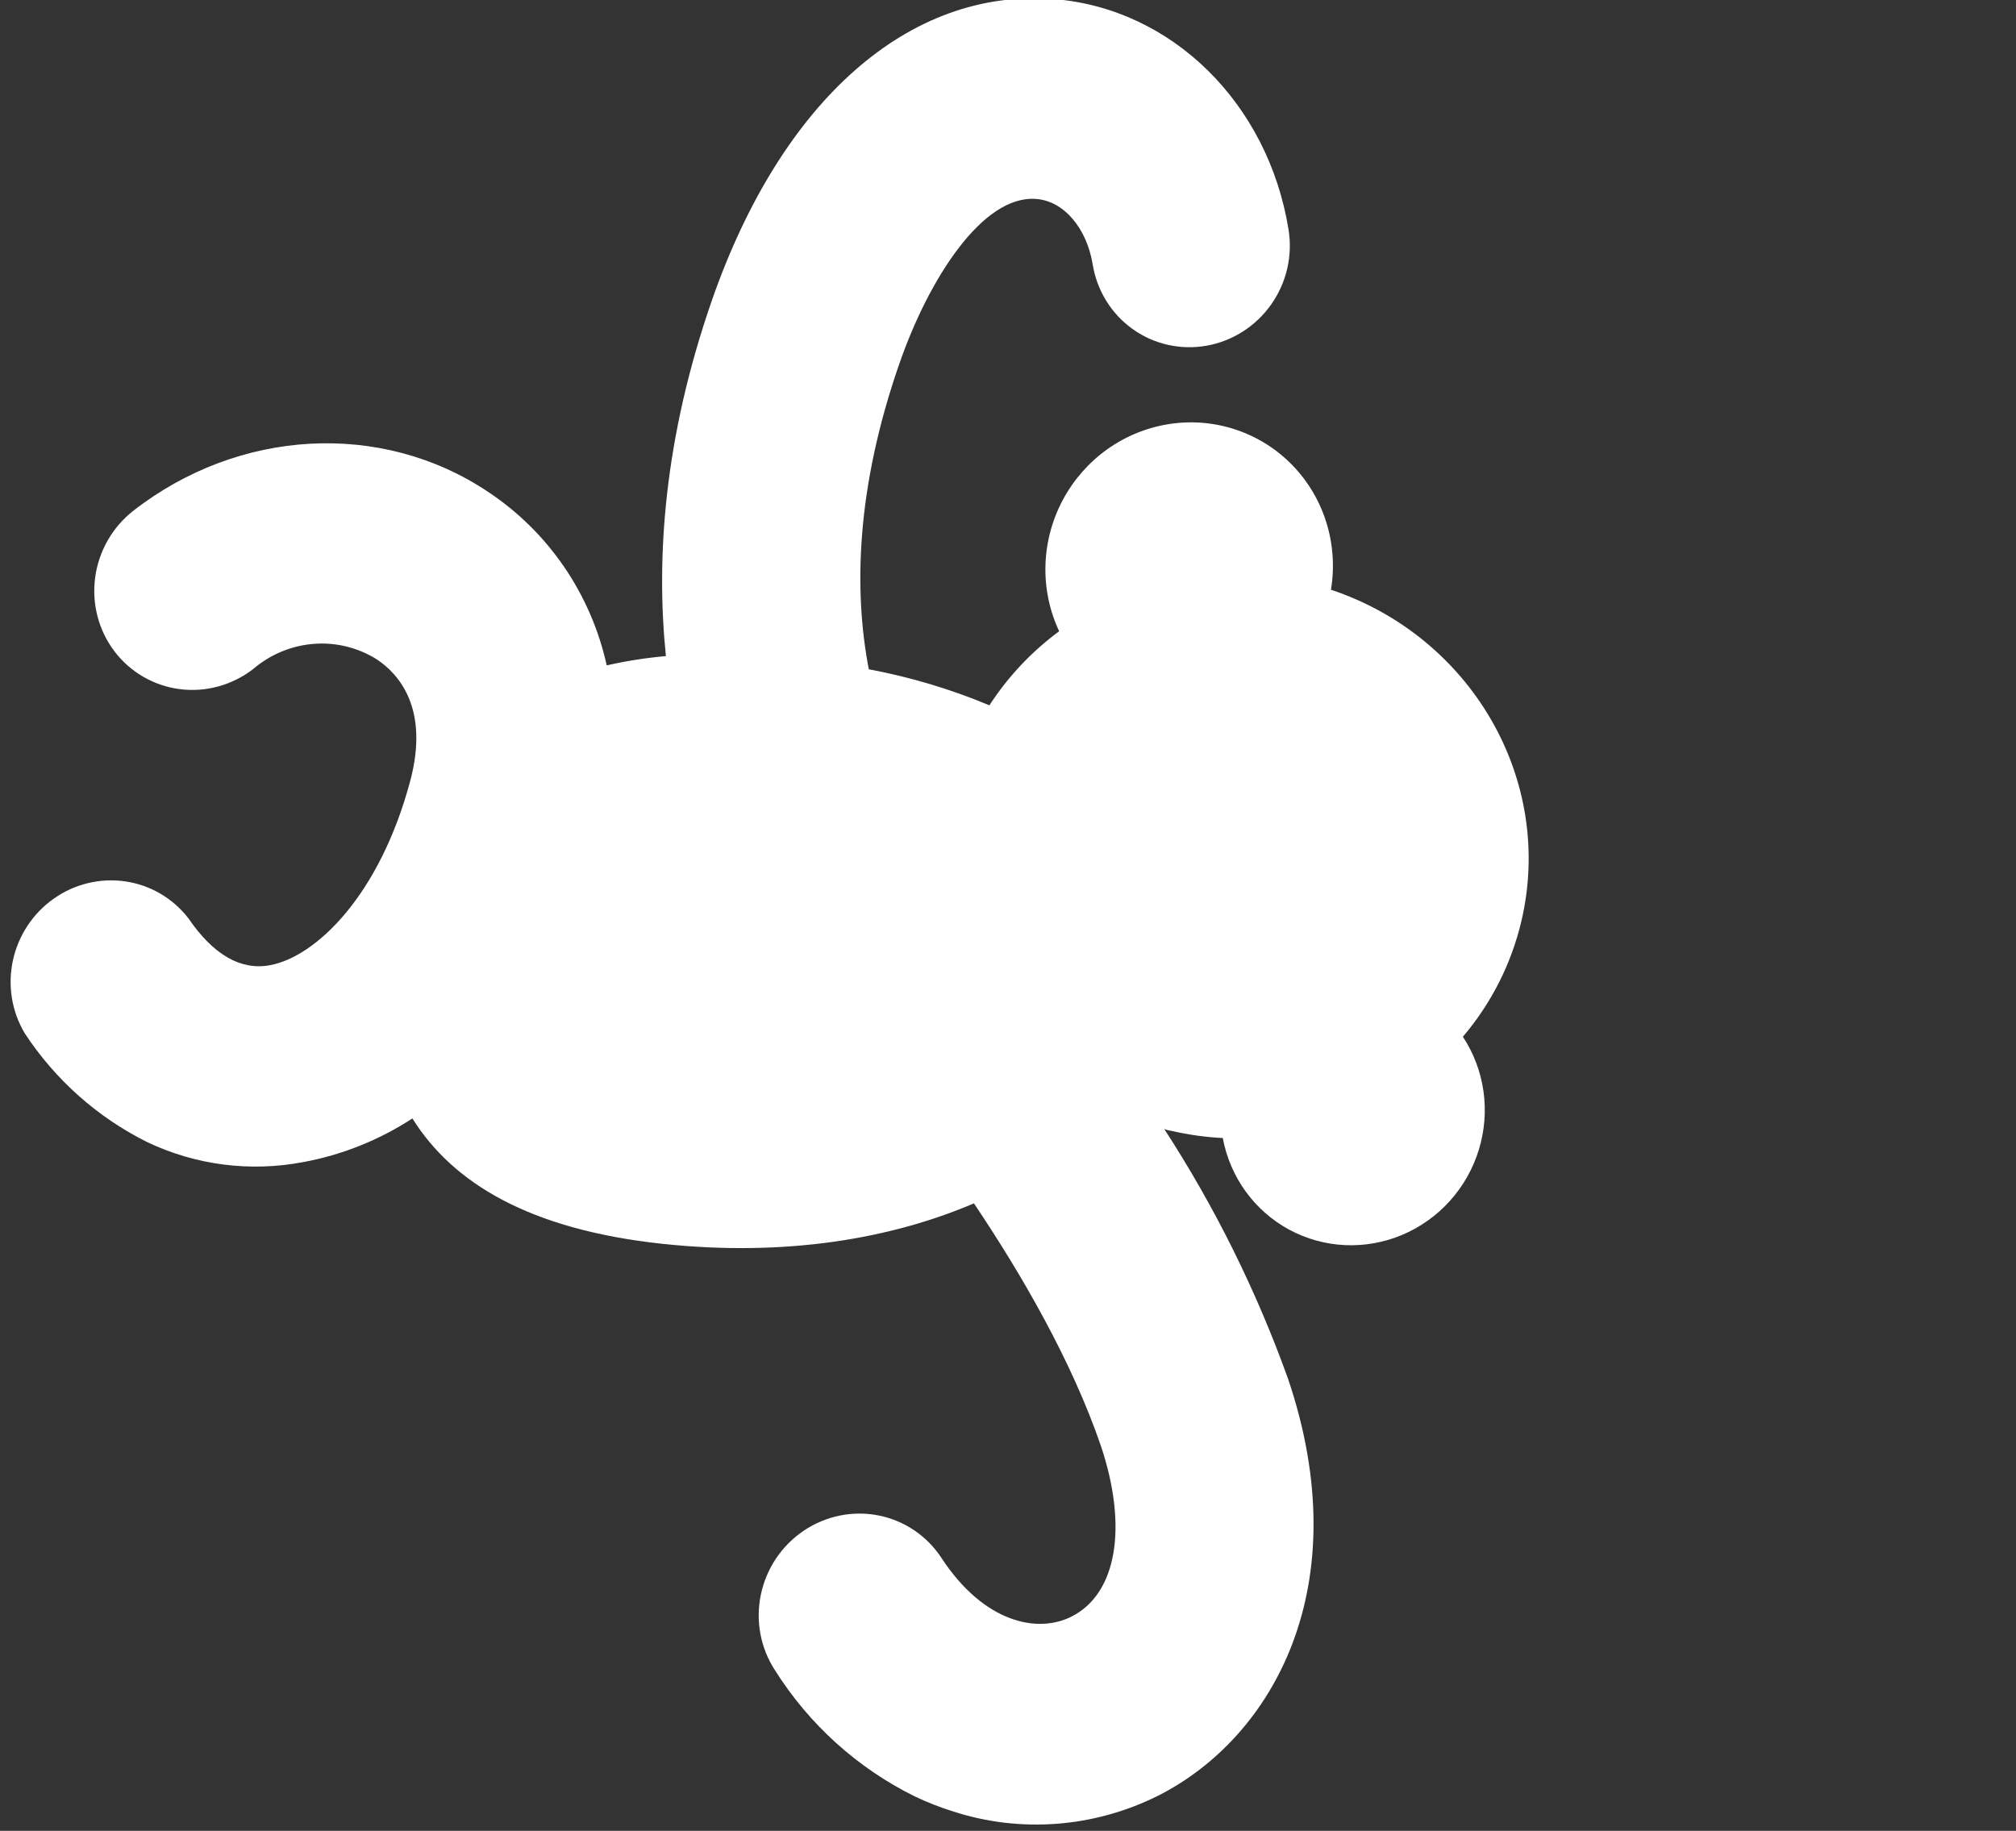 <svg width="120" height="109" viewBox="0 0 120 109" fill="none" xmlns="http://www.w3.org/2000/svg">
<rect x="0" y="0" width="120" height="109" fill="#333333" stroke="none"/>
<g clip-path="url(#clip0_46_56)">
<path d="M69.299 67.212C72.314 71.856 74.786 76.842 76.665 82.072C80.846 94.405 75.804 103.427 68.937 106.906C65.118 108.813 60.731 109.147 56.713 107.837C55.932 107.592 55.171 107.292 54.434 106.94C51.031 105.256 48.16 102.661 46.127 99.434C45.267 98.117 44.965 96.502 45.287 94.944C45.609 93.386 46.529 92.014 47.844 91.129C49.159 90.243 50.761 89.917 52.299 90.223C53.837 90.528 55.184 91.44 56.043 92.757C58.562 96.596 61.747 97.283 63.797 96.233C66.48 94.875 67.149 90.894 65.523 86.061C63.797 81.033 60.832 75.899 57.973 71.642C53.005 73.762 46.736 74.828 39.437 74.052C31.515 73.201 26.959 70.439 24.547 66.585C22.565 67.878 20.352 68.763 18.038 69.187C14.88 69.786 11.629 69.366 8.746 67.987C5.8 66.517 3.294 64.289 1.478 61.525C0.701 60.23 0.446 58.677 0.767 57.184C1.089 55.691 1.961 54.372 3.206 53.496C4.451 52.62 5.975 52.255 7.464 52.474C8.954 52.693 10.296 53.481 11.217 54.675C12.698 56.842 14.331 57.783 16.059 57.465C18.806 56.963 22.585 53.322 24.41 46.525C25.594 42.12 23.681 40.092 22.44 39.263C21.32 38.555 20.001 38.229 18.674 38.332C17.348 38.435 16.083 38.962 15.063 39.836C13.815 40.797 12.248 41.226 10.703 41.028C9.158 40.83 7.761 40.022 6.816 38.78C5.872 37.538 5.457 35.962 5.662 34.397C5.867 32.832 6.676 31.405 7.911 30.427C14.209 25.506 22.705 25.041 29.04 29.274C32.639 31.655 35.172 35.358 36.115 39.613C37.277 39.349 38.453 39.165 39.637 39.061C39.042 33.226 39.516 26.096 42.388 17.843C46.531 5.979 54.108 -0.719 62.712 -0.056C69.731 0.485 75.48 6.128 76.699 13.668C76.952 15.226 76.58 16.83 75.665 18.127C74.75 19.423 73.368 20.306 71.822 20.581C70.276 20.856 68.693 20.5 67.422 19.593C66.15 18.685 65.294 17.299 65.041 15.741C64.686 13.57 63.309 11.953 61.665 11.845C58.489 11.601 55.279 16.602 53.527 21.669C50.965 29.048 50.807 35.126 51.715 39.846C54.178 40.306 56.584 41.025 58.893 41.991C60.002 40.282 61.41 38.787 63.045 37.582C62.471 36.362 62.192 35.02 62.229 33.664C62.266 32.307 62.618 30.975 63.257 29.774C63.896 28.572 64.804 27.536 65.907 26.749C67.011 25.962 68.279 25.446 69.609 25.243C70.939 25.04 72.293 25.155 73.563 25.579C74.833 26.003 75.983 26.725 76.918 27.686C77.854 28.646 78.551 29.818 78.951 31.108C79.352 32.398 79.445 33.768 79.223 35.109C87.551 37.884 92.554 46.403 90.552 54.867C89.952 57.395 88.76 59.746 87.076 61.722C87.719 62.696 88.137 63.804 88.302 64.967C88.466 66.13 88.372 67.319 88.027 68.448C87.682 69.576 87.094 70.616 86.305 71.493C85.517 72.37 84.547 73.061 83.468 73.516C82.388 73.972 81.224 74.181 80.061 74.128C78.898 74.075 77.765 73.761 76.743 73.21C75.72 72.658 74.835 71.883 74.151 70.939C73.466 69.995 73 68.907 72.785 67.753C71.768 67.701 70.758 67.561 69.766 67.334C69.729 67.326 69.69 67.318 69.652 67.311C69.53 67.287 69.406 67.263 69.299 67.212Z" fill="white"/>
</g>
<defs>
<clipPath id="clip0_46_56">
<rect width="120" height="109" fill="white"/>
</clipPath>
</defs>
</svg>
